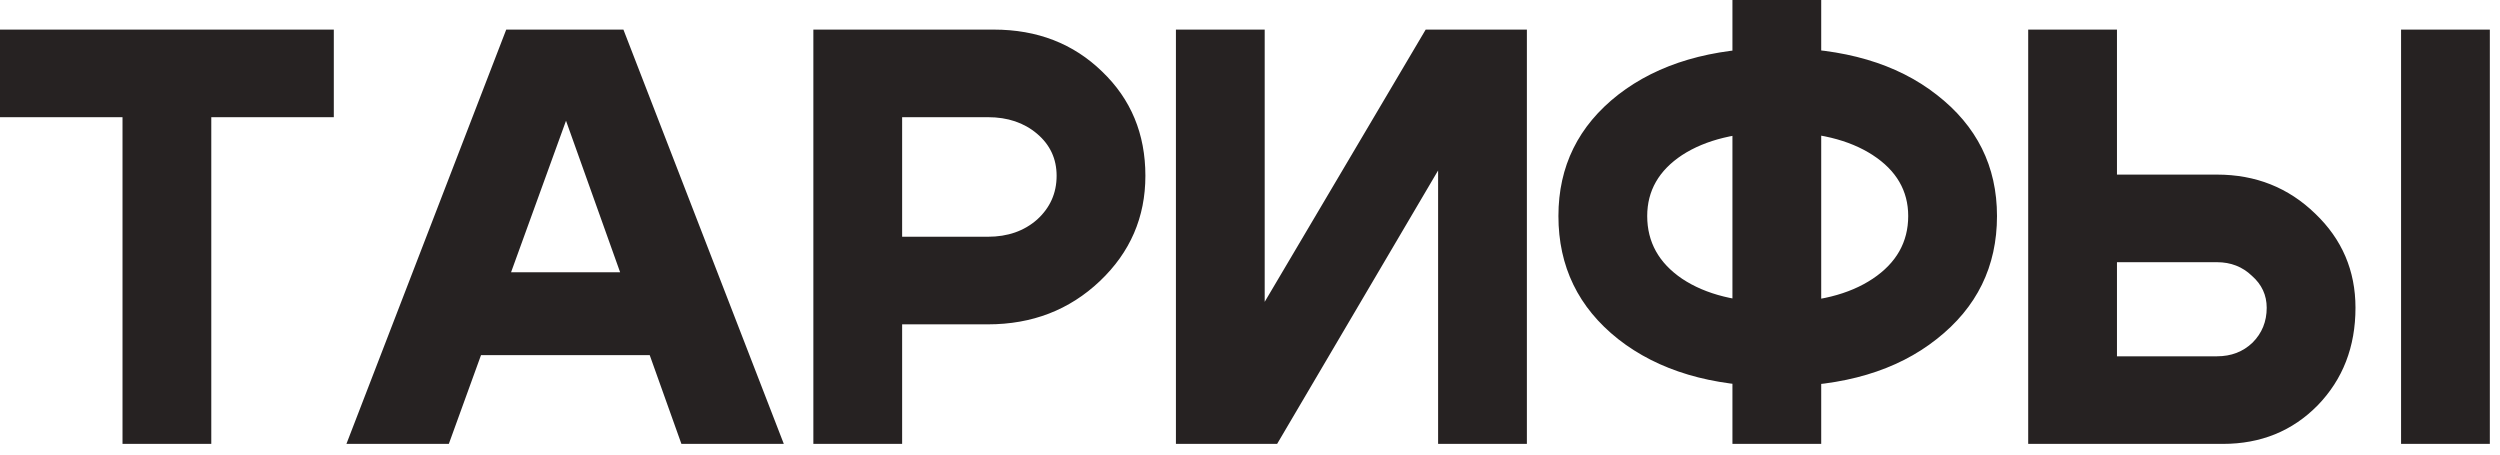 <?xml version="1.0" encoding="UTF-8"?> <svg xmlns="http://www.w3.org/2000/svg" width="198" height="36" viewBox="0 0 198 36" fill="none"><path d="M26.438 2.344V9.281H16.734V35.156H9.703V9.281H9.77889e-09V2.344H26.438ZM35.875 21.562H53.828V28.125H35.875V21.562ZM35.547 35.156H27.437L40.093 2.344H49.375L62.078 35.156H53.968L44.828 9.562L35.547 35.156ZM78.246 9.281H71.449V18.75H78.246C79.809 18.75 81.106 18.297 82.137 17.391C83.168 16.453 83.684 15.297 83.684 13.922C83.684 12.578 83.168 11.469 82.137 10.594C81.106 9.719 79.809 9.281 78.246 9.281ZM78.246 25.688H71.449V35.156H64.418V2.344H78.715C82.152 2.344 85.012 3.453 87.293 5.672C89.574 7.859 90.715 10.609 90.715 13.922C90.715 17.203 89.512 19.984 87.106 22.266C84.699 24.547 81.746 25.688 78.246 25.688ZM120.929 35.156H113.898V13.5L101.148 35.156H93.133V2.344H100.164V23.906L112.914 2.344H120.929V35.156ZM137.209 35.156V-2.79397e-06H144.24V35.156H137.209ZM130.459 17.109C130.459 19.172 131.38 20.828 133.224 22.078C135.099 23.328 137.615 23.953 140.771 23.953C143.927 23.953 146.443 23.328 148.318 22.078C150.193 20.828 151.13 19.172 151.13 17.109C151.13 15.109 150.193 13.5 148.318 12.281C146.443 11.062 143.927 10.453 140.771 10.453C137.615 10.453 135.099 11.062 133.224 12.281C131.38 13.5 130.459 15.109 130.459 17.109ZM123.427 17.109C123.427 13.172 125.005 9.969 128.162 7.5C131.349 5.031 135.552 3.797 140.771 3.797C146.021 3.797 150.224 5.031 153.38 7.5C156.568 9.969 158.162 13.172 158.162 17.109C158.162 21.109 156.568 24.359 153.38 26.859C150.224 29.359 146.021 30.609 140.771 30.609C135.552 30.609 131.349 29.359 128.162 26.859C125.005 24.359 123.427 21.109 123.427 17.109ZM197.195 35.156H190.164V2.344H197.195V35.156ZM167.664 2.344V13.828H175.586C178.648 13.828 181.242 14.859 183.367 16.922C185.492 18.953 186.554 21.438 186.554 24.375C186.554 27.469 185.554 30.047 183.554 32.109C181.554 34.141 179.054 35.156 176.054 35.156H160.633V2.344H167.664ZM175.586 28.219C176.711 28.219 177.648 27.859 178.398 27.141C179.148 26.391 179.523 25.469 179.523 24.375C179.523 23.375 179.133 22.531 178.351 21.844C177.601 21.125 176.679 20.766 175.586 20.766H167.664V28.219H175.586Z" fill="#262222"></path></svg> 